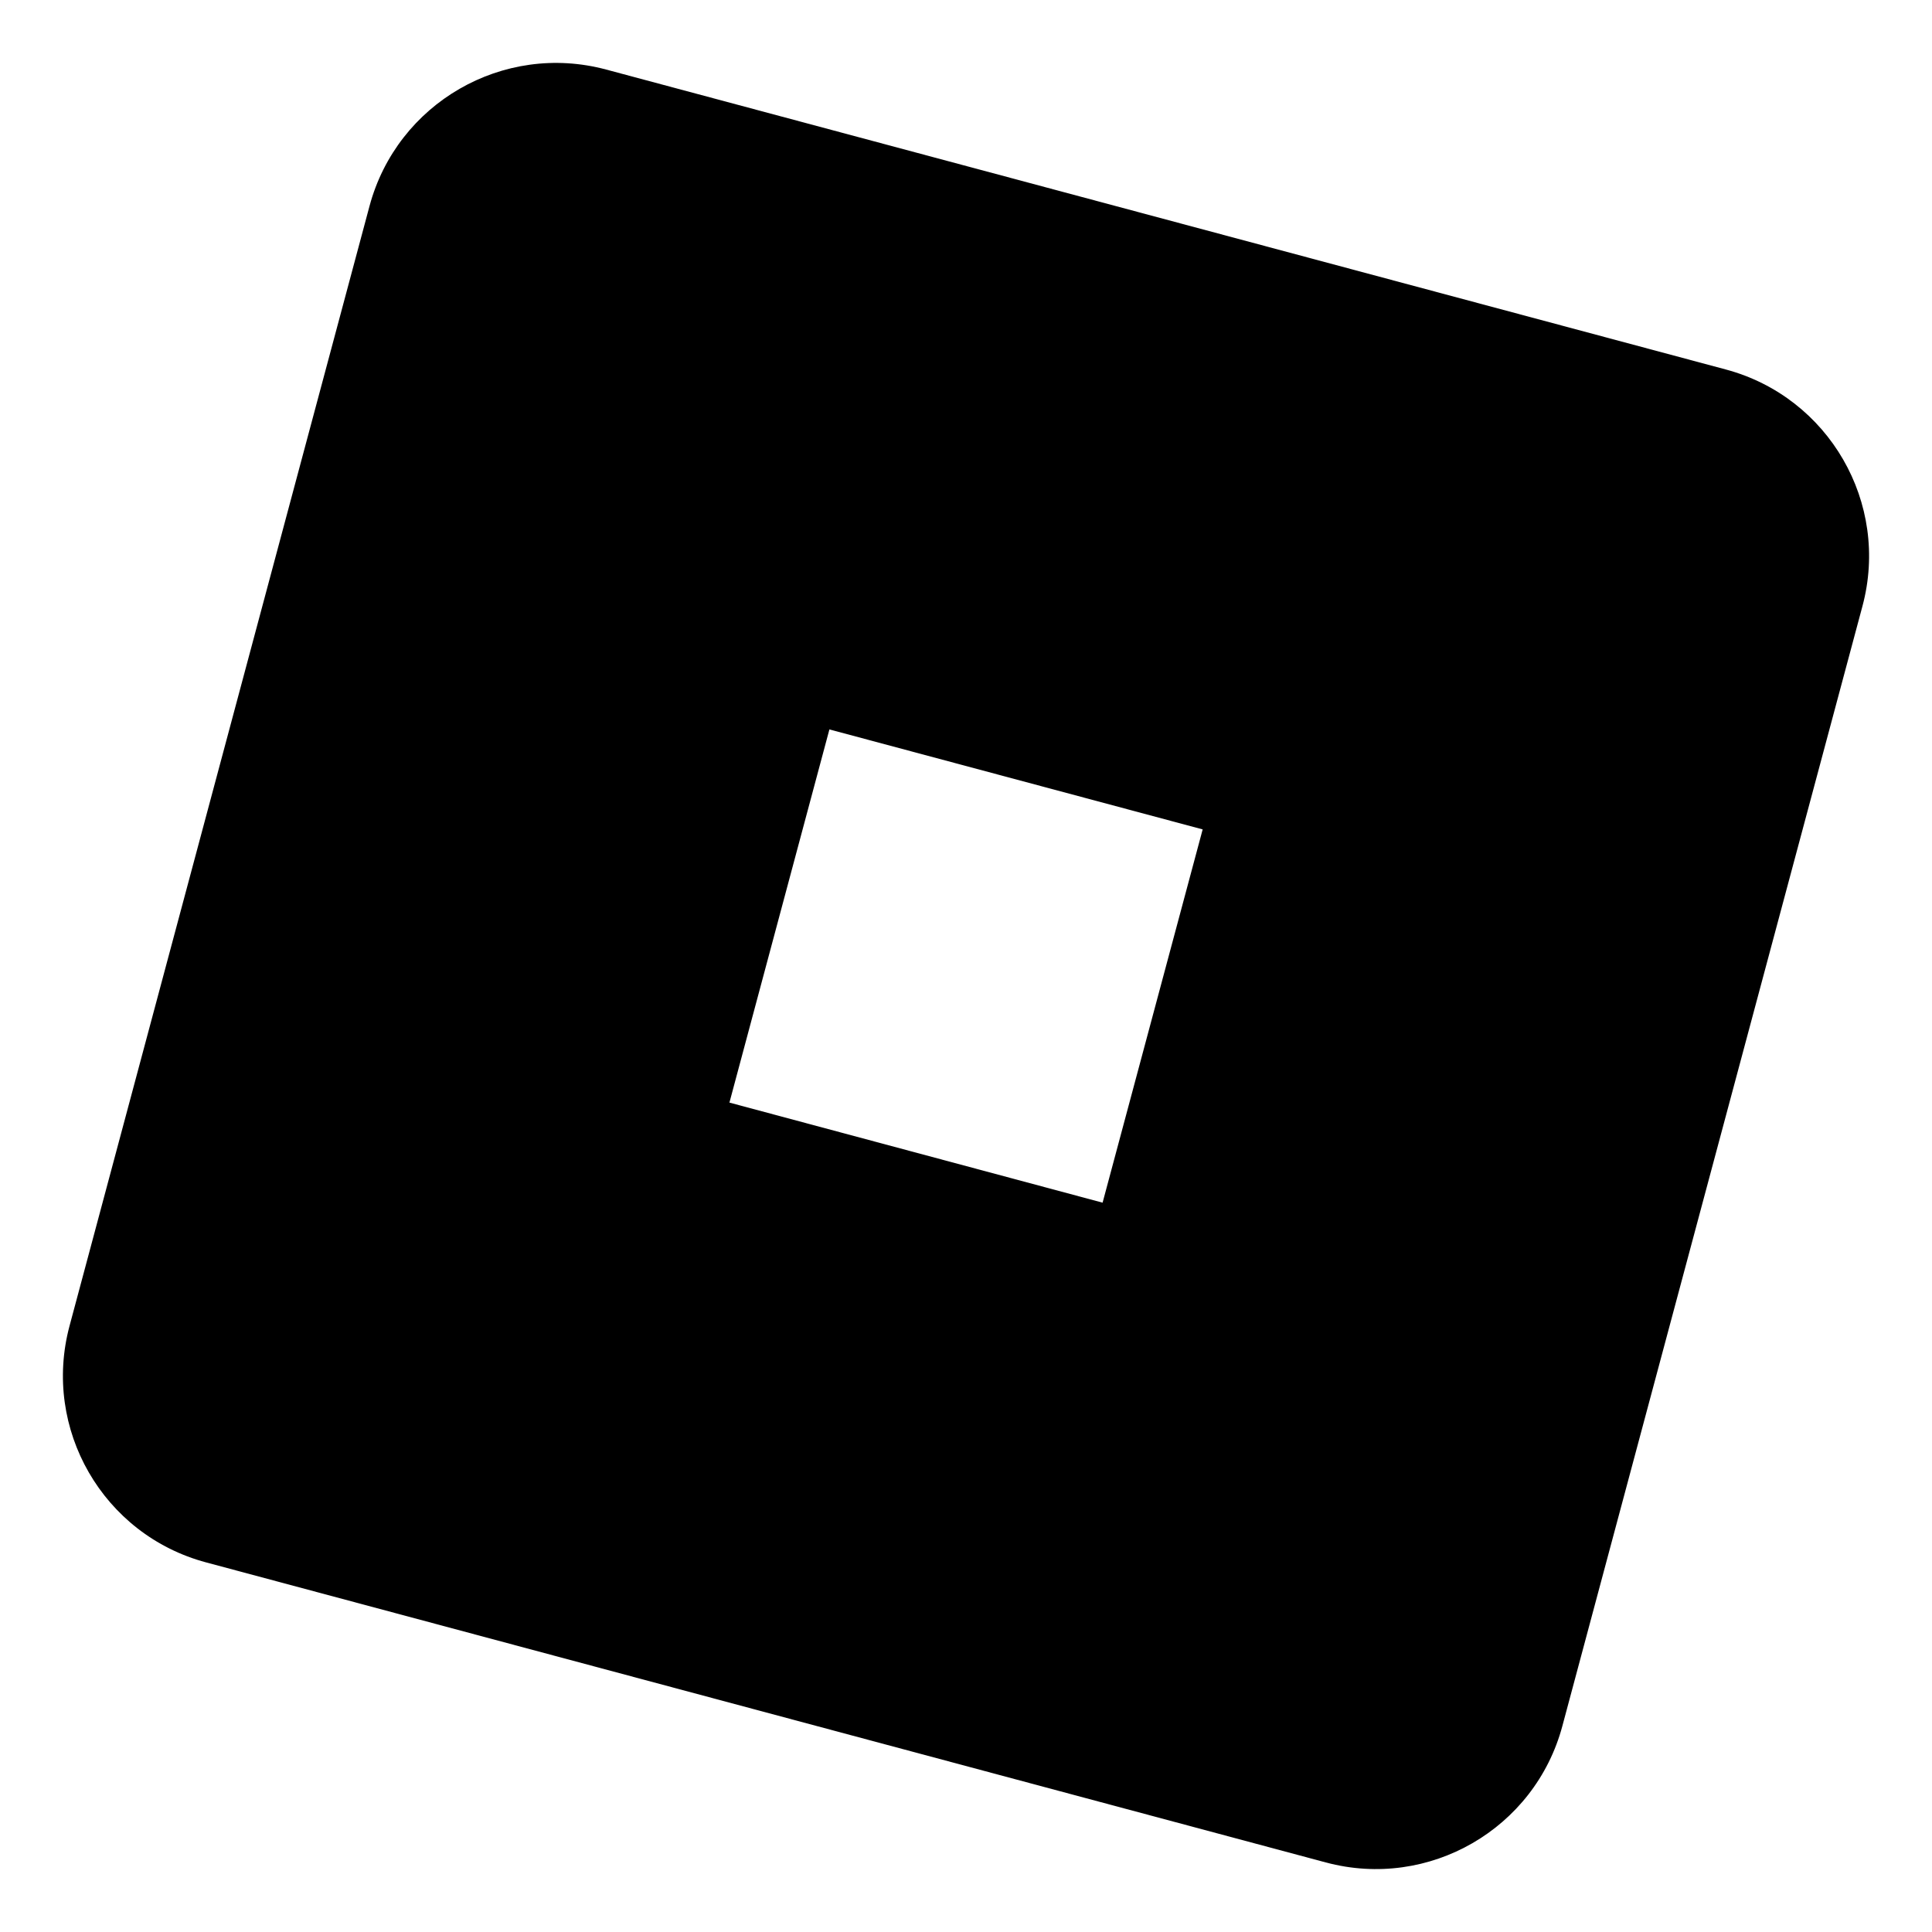 <svg width="20" height="20" viewBox="0 0 20 20" fill="none" xmlns="http://www.w3.org/2000/svg">
<path fill-rule="evenodd" clip-rule="evenodd" d="M6.275 0.72C5.208 0.434 4.111 1.067 3.825 2.134L0.72 13.725C0.434 14.792 1.067 15.889 2.134 16.174L13.725 19.28C14.792 19.566 15.889 18.933 16.174 17.866L19.28 6.275C19.566 5.208 18.933 4.111 17.866 3.825L6.275 0.72ZM12.45 8.586L8.586 7.551L7.551 11.414L11.414 12.45L12.45 8.586Z" fill="black"/>
</svg>
